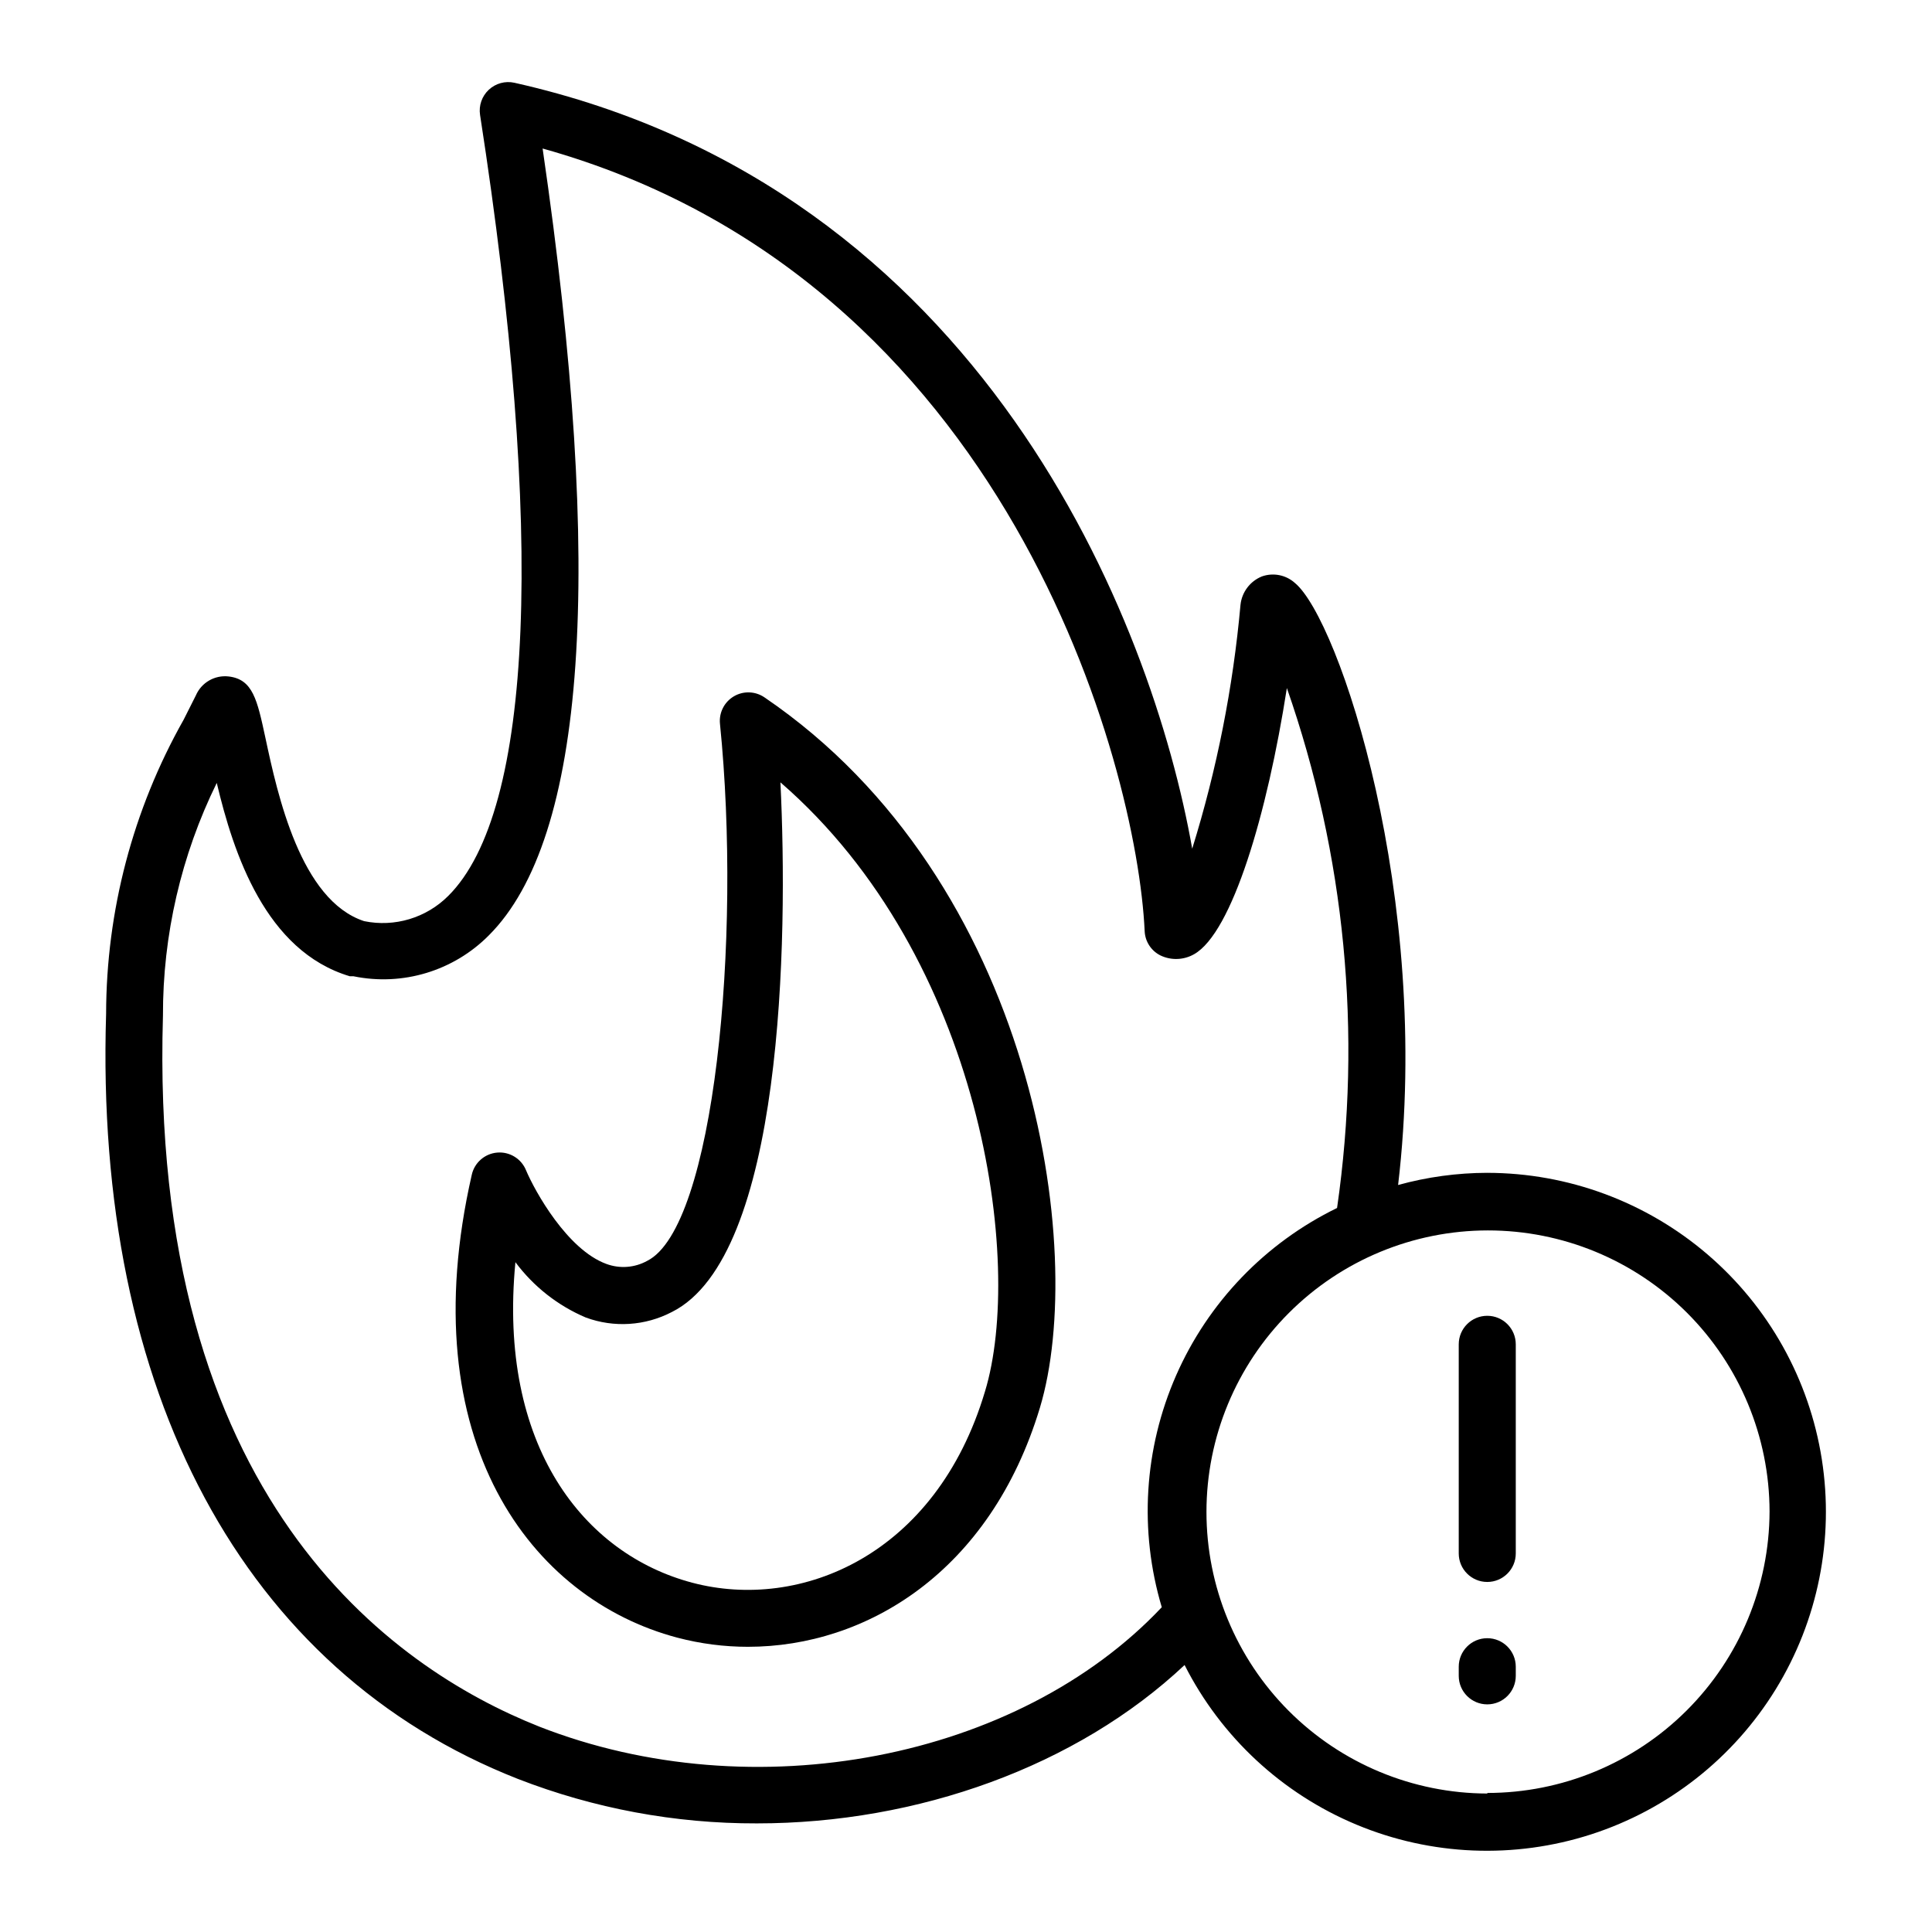<?xml version="1.0" encoding="UTF-8"?>
<!-- Uploaded to: SVG Repo, www.svgrepo.com, Generator: SVG Repo Mixer Tools -->
<svg fill="#000000" width="800px" height="800px" version="1.1" viewBox="144 144 512 512" xmlns="http://www.w3.org/2000/svg">
 <g>
  <path d="m346.59 328.81c-2.426-1.66-5.598-1.766-8.129-0.262s-3.957 4.34-3.66 7.266c5.793 57.234-1.512 133.46-19.297 142.33-3.316 1.836-7.273 2.129-10.828 0.805-10.328-3.777-18.895-19.195-21.262-24.789-1.242-3.086-4.356-5.004-7.672-4.711-3.316 0.289-6.055 2.715-6.738 5.973-16.07 70.535 15.77 112.35 54.512 122.58 6.102 1.605 12.383 2.418 18.691 2.418 31.285 0 64.234-19.75 77.387-63.379 12.492-41.465-1.312-139.46-73.004-188.23zm58.441 183.94c-12.945 43.43-48.867 58.293-77.586 50.684s-51.539-36.273-46.855-84.941c4.805 6.453 11.238 11.516 18.645 14.66 7.473 2.758 15.762 2.227 22.82-1.461 29.473-14.711 30.832-98.445 28.766-140.36 53.707 46.555 64.539 127.57 54.211 161.42z"/>
  <path d="m538.14 454.81c-7.984 0.02-15.934 1.102-23.629 3.227 9.02-76.227-15.668-149.93-27.355-159.55l-0.004-0.004c-2.383-2.137-5.75-2.797-8.766-1.711-3.117 1.273-5.281 4.156-5.641 7.504-1.973 21.938-6.262 43.605-12.797 64.641-10.578-60.004-55.418-175.07-179.61-202.98-2.434-0.547-4.981 0.148-6.805 1.852-1.824 1.703-2.691 4.195-2.312 6.66 17.18 110.84 14.156 184.5-8.414 206.96-5.84 5.852-14.227 8.371-22.32 6.703-16.828-5.543-22.922-33.453-26.148-48.566-2.168-10.078-3.324-15.516-9.723-16.273-3.699-0.438-7.246 1.613-8.715 5.035l-3.273 6.5h-0.004c-13.406 23.773-20.465 50.598-20.504 77.891-3.125 100.26 36.426 174.17 109.12 202.73 20.191 7.848 41.668 11.848 63.328 11.789 42.672 0 84.793-15.113 113.36-41.969l0.004 0.004c9.672 19.082 25.836 34.09 45.586 42.316 19.75 8.227 41.789 9.133 62.148 2.559 20.359-6.578 37.703-20.203 48.91-38.43 11.207-18.227 15.543-39.852 12.223-60.988-3.32-21.137-14.074-40.395-30.328-54.309-16.254-13.91-36.938-21.566-58.332-21.586zm-251.35 146.71c-38.895-15.469-103.43-60.457-99.605-188.32-0.059-21.395 4.824-42.516 14.258-61.719 4.434 18.691 12.949 44.586 35.266 51.238h0.961c13.02 2.68 26.512-1.395 35.871-10.832 25.695-25.645 30.73-95.824 14.258-208.53 123.28 34.461 157.54 163.59 159.55 207.42 0.125 2.762 1.75 5.238 4.234 6.449 2.836 1.336 6.144 1.203 8.867-0.352 10.078-5.691 19.398-37.23 24.586-70.535 15.438 44.195 20 91.461 13.301 137.79-19.027 9.27-34.145 24.992-42.652 44.371-8.508 19.379-9.855 41.148-3.801 61.43-38.039 40.355-108.12 53.957-165.1 31.59zm251.4 17.785c-19.773-0.043-38.719-7.926-52.684-21.926-13.961-14-21.793-32.969-21.781-52.742 0.012-19.77 7.875-38.727 21.855-52.707 13.98-13.98 32.938-21.84 52.707-21.855 19.773-0.012 38.742 7.82 52.742 21.781 13.996 13.965 21.883 32.91 21.922 52.684-0.051 19.805-7.957 38.785-21.98 52.77-14.027 13.988-33.027 21.844-52.832 21.844z"/>
  <path d="m538.14 492.7c-4.176 0-7.559 3.383-7.559 7.559v55.418c0 4.172 3.383 7.559 7.559 7.559 4.172 0 7.555-3.387 7.555-7.559v-55.418c0-4.176-3.383-7.559-7.555-7.559z"/>
  <path d="m538.14 578.14c-4.176 0-7.559 3.383-7.559 7.559v2.418c0 4.172 3.383 7.559 7.559 7.559 4.172 0 7.555-3.387 7.555-7.559v-2.418c0-4.176-3.383-7.559-7.555-7.559z"/>
 </g>
</svg>
